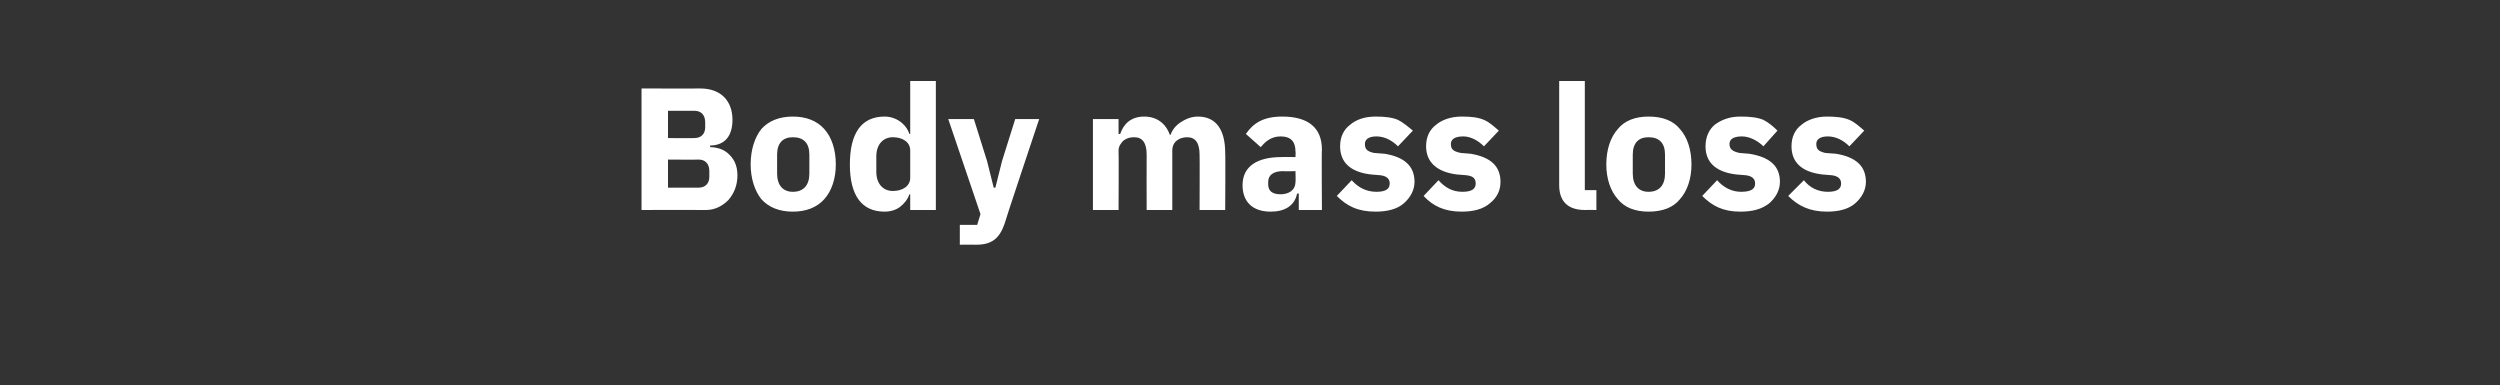 <?xml version="1.0" standalone="no"?><!DOCTYPE svg PUBLIC "-//W3C//DTD SVG 1.1//EN" "http://www.w3.org/Graphics/SVG/1.1/DTD/svg11.dtd"><svg xmlns="http://www.w3.org/2000/svg" version="1.1" width="302.4px" height="46.6px" viewBox="0 -9 302.4 46.6" style="top:-9px"><rect x="0" y="-9" width="302.4" height="46.6" fill="#333333" stroke="none"/>  <desc>Body mass loss</desc>  <defs/>  <g id="Polygon207593">    <path d="M 77.6 16.4 C 77.6 16.4 85.39 16.38 85.4 16.4 C 86.5 16.4 87.4 15.9 88.1 15.2 C 88.8 14.4 89.2 13.4 89.2 12.2 C 89.2 10.9 88.7 10.1 88 9.5 C 87.4 9 86.6 8.8 85.9 8.8 C 85.9 8.8 85.9 8.6 85.9 8.6 C 86.6 8.6 87.3 8.4 87.8 7.9 C 88.3 7.4 88.6 6.6 88.6 5.5 C 88.6 3.2 87.2 1.7 84.7 1.7 C 84.73 1.72 77.6 1.7 77.6 1.7 L 77.6 16.4 Z M 80.8 10.3 C 80.8 10.3 84.48 10.33 84.5 10.3 C 85.3 10.3 85.8 10.8 85.8 11.7 C 85.8 11.7 85.8 12.4 85.8 12.4 C 85.8 13.2 85.3 13.7 84.5 13.7 C 84.48 13.69 80.8 13.7 80.8 13.7 L 80.8 10.3 Z M 80.8 4.4 C 80.8 4.4 83.98 4.41 84 4.4 C 84.8 4.4 85.3 4.9 85.3 5.8 C 85.3 5.8 85.3 6.4 85.3 6.4 C 85.3 7.2 84.8 7.7 84 7.7 C 83.98 7.73 80.8 7.7 80.8 7.7 L 80.8 4.4 Z M 99.7 15.1 C 100.6 14.1 101.1 12.6 101.1 10.9 C 101.1 9.1 100.6 7.6 99.7 6.6 C 98.8 5.6 97.5 5.1 95.9 5.1 C 94.3 5.1 93 5.6 92.1 6.6 C 91.3 7.6 90.8 9.1 90.8 10.9 C 90.8 12.6 91.3 14.1 92.1 15.1 C 93 16.1 94.3 16.6 95.9 16.6 C 97.5 16.6 98.8 16.1 99.7 15.1 Z M 94 12 C 94 12 94 9.7 94 9.7 C 94 8.3 94.7 7.6 95.9 7.6 C 97.2 7.6 97.9 8.3 97.9 9.7 C 97.9 9.7 97.9 12 97.9 12 C 97.9 13.4 97.2 14.2 95.9 14.2 C 94.7 14.2 94 13.4 94 12 Z M 110.1 16.4 L 113.2 16.4 L 113.2 0.8 L 110.1 0.8 L 110.1 7.2 C 110.1 7.2 109.96 7.2 110 7.2 C 109.6 6 108.4 5.1 107 5.1 C 104.2 5.1 102.8 7.1 102.8 10.9 C 102.8 14.6 104.2 16.6 107 16.6 C 107.7 16.6 108.4 16.4 108.9 16 C 109.4 15.6 109.8 15.1 110 14.5 C 109.96 14.53 110.1 14.5 110.1 14.5 L 110.1 16.4 Z M 106 11.8 C 106 11.8 106 9.9 106 9.9 C 106 8.5 106.8 7.6 108 7.6 C 109.2 7.6 110.1 8.2 110.1 9.2 C 110.1 9.2 110.1 12.5 110.1 12.5 C 110.1 13.5 109.2 14.1 108 14.1 C 106.8 14.1 106 13.2 106 11.8 Z M 121.2 10.5 L 120.4 13.7 L 120.2 13.7 L 119.4 10.5 L 117.8 5.4 L 114.7 5.4 L 118.6 16.9 L 118.2 18.2 L 116.1 18.2 L 116.1 20.6 C 116.1 20.6 118.08 20.58 118.1 20.6 C 120 20.6 120.9 19.8 121.5 18.1 C 121.46 18.08 125.7 5.4 125.7 5.4 L 122.8 5.4 L 121.2 10.5 Z M 135.3 16.4 C 135.3 16.4 135.34 9.24 135.3 9.2 C 135.3 8.7 135.6 8.3 135.9 8 C 136.3 7.7 136.7 7.6 137.2 7.6 C 138.2 7.6 138.7 8.3 138.7 9.7 C 138.68 9.72 138.7 16.4 138.7 16.4 L 141.8 16.4 C 141.8 16.4 141.79 9.24 141.8 9.2 C 141.8 8.1 142.7 7.6 143.6 7.6 C 144.6 7.6 145.1 8.3 145.1 9.7 C 145.13 9.72 145.1 16.4 145.1 16.4 L 148.2 16.4 C 148.2 16.4 148.24 9.47 148.2 9.5 C 148.2 6.7 147.1 5.1 144.9 5.1 C 144.1 5.1 143.4 5.4 142.8 5.8 C 142.2 6.2 141.8 6.7 141.6 7.3 C 141.6 7.3 141.5 7.3 141.5 7.3 C 141 5.9 139.9 5.1 138.4 5.1 C 136.8 5.1 135.9 6 135.5 7.2 C 135.47 7.22 135.3 7.2 135.3 7.2 L 135.3 5.4 L 132.2 5.4 L 132.2 16.4 L 135.3 16.4 Z M 159.9 9.1 C 159.85 9.13 159.9 16.4 159.9 16.4 L 157.1 16.4 L 157.1 14.4 C 157.1 14.4 156.93 14.45 156.9 14.4 C 156.6 15.9 155.4 16.6 153.7 16.6 C 151.5 16.6 150.3 15.4 150.3 13.4 C 150.3 11.1 152.1 10 155 10 C 155 9.97 156.7 10 156.7 10 C 156.7 10 156.74 9.28 156.7 9.3 C 156.7 8.2 156.2 7.5 154.9 7.5 C 153.7 7.5 153 8.2 152.5 8.8 C 152.5 8.8 150.7 7.2 150.7 7.2 C 151.6 5.9 152.8 5.1 155.1 5.1 C 158.3 5.1 159.9 6.5 159.9 9.1 Z M 156.7 11.7 C 156.7 11.7 155.23 11.74 155.2 11.7 C 154 11.7 153.4 12.2 153.4 13 C 153.4 13 153.4 13.3 153.4 13.3 C 153.4 14.1 153.9 14.5 154.9 14.5 C 155.9 14.5 156.7 14 156.7 13 C 156.74 13.04 156.7 11.7 156.7 11.7 Z M 169.8 15.6 C 170.6 14.9 171.1 14 171.1 13 C 171.1 11.1 169.9 10 167.5 9.6 C 167.5 9.6 166.2 9.5 166.2 9.5 C 165.3 9.3 165.1 9 165.1 8.4 C 165.1 7.9 165.5 7.5 166.5 7.5 C 167.5 7.5 168.4 8 169.1 8.7 C 169.1 8.7 170.9 6.8 170.9 6.8 C 170.3 6.3 169.7 5.8 169.1 5.5 C 168.4 5.2 167.5 5.1 166.4 5.1 C 165 5.1 164 5.5 163.3 6.1 C 162.5 6.7 162.1 7.6 162.1 8.7 C 162.1 10.6 163.3 11.8 165.8 12.1 C 165.8 12.1 167 12.2 167 12.2 C 167.7 12.3 168.1 12.6 168.1 13.2 C 168.1 13.8 167.7 14.2 166.5 14.2 C 165.3 14.2 164.3 13.7 163.5 12.8 C 163.5 12.8 161.7 14.7 161.7 14.7 C 162.9 15.9 164.2 16.6 166.4 16.6 C 167.8 16.6 169 16.3 169.8 15.6 Z M 180.2 15.6 C 181.1 14.9 181.5 14 181.5 13 C 181.5 11.1 180.3 10 177.9 9.6 C 177.9 9.6 176.7 9.5 176.7 9.5 C 175.7 9.3 175.5 9 175.5 8.4 C 175.5 7.9 175.9 7.5 177 7.5 C 177.9 7.5 178.8 8 179.5 8.7 C 179.5 8.7 181.3 6.8 181.3 6.8 C 180.7 6.3 180.2 5.8 179.5 5.5 C 178.8 5.2 178 5.1 176.8 5.1 C 175.5 5.1 174.4 5.5 173.7 6.1 C 172.9 6.7 172.5 7.6 172.5 8.7 C 172.5 10.6 173.8 11.8 176.2 12.1 C 176.2 12.1 177.4 12.2 177.4 12.2 C 178.2 12.3 178.5 12.6 178.5 13.2 C 178.5 13.8 178.1 14.2 176.9 14.2 C 175.7 14.2 174.8 13.7 174 12.8 C 174 12.8 172.2 14.7 172.2 14.7 C 173.3 15.9 174.7 16.6 176.8 16.6 C 178.2 16.6 179.4 16.3 180.2 15.6 Z M 193.1 16.4 L 193.1 14 L 191.7 14 L 191.7 0.8 L 188.6 0.8 C 188.6 0.8 188.6 13.36 188.6 13.4 C 188.6 15.3 189.6 16.4 191.7 16.4 C 191.69 16.38 193.1 16.4 193.1 16.4 Z M 203.2 15.1 C 204.1 14.1 204.6 12.6 204.6 10.9 C 204.6 9.1 204.1 7.6 203.2 6.6 C 202.4 5.6 201.1 5.1 199.4 5.1 C 197.8 5.1 196.5 5.6 195.7 6.6 C 194.8 7.6 194.3 9.1 194.3 10.9 C 194.3 12.6 194.8 14.1 195.7 15.1 C 196.5 16.1 197.8 16.6 199.4 16.6 C 201.1 16.6 202.4 16.1 203.2 15.1 Z M 197.5 12 C 197.5 12 197.5 9.7 197.5 9.7 C 197.5 8.3 198.2 7.6 199.4 7.6 C 200.7 7.6 201.4 8.3 201.4 9.7 C 201.4 9.7 201.4 12 201.4 12 C 201.4 13.4 200.7 14.2 199.4 14.2 C 198.2 14.2 197.5 13.4 197.5 12 Z M 214 15.6 C 214.8 14.9 215.3 14 215.3 13 C 215.3 11.1 214.1 10 211.6 9.6 C 211.6 9.6 210.4 9.5 210.4 9.5 C 209.5 9.3 209.2 9 209.2 8.4 C 209.2 7.9 209.6 7.5 210.7 7.5 C 211.6 7.5 212.6 8 213.3 8.7 C 213.3 8.7 215 6.8 215 6.8 C 214.5 6.3 213.9 5.8 213.3 5.5 C 212.6 5.2 211.7 5.1 210.5 5.1 C 209.2 5.1 208.2 5.5 207.4 6.1 C 206.7 6.7 206.3 7.6 206.3 8.7 C 206.3 10.6 207.5 11.8 210 12.1 C 210 12.1 211.2 12.2 211.2 12.2 C 211.9 12.3 212.3 12.6 212.3 13.2 C 212.3 13.8 211.9 14.2 210.6 14.2 C 209.5 14.2 208.5 13.7 207.7 12.8 C 207.7 12.8 205.9 14.7 205.9 14.7 C 207.1 15.9 208.4 16.6 210.5 16.6 C 212 16.6 213.1 16.3 214 15.6 Z M 224.4 15.6 C 225.2 14.9 225.7 14 225.7 13 C 225.7 11.1 224.5 10 222.1 9.6 C 222.1 9.6 220.8 9.5 220.8 9.5 C 219.9 9.3 219.7 9 219.7 8.4 C 219.7 7.9 220.1 7.5 221.1 7.5 C 222.1 7.5 223 8 223.7 8.7 C 223.7 8.7 225.5 6.8 225.5 6.8 C 224.9 6.3 224.4 5.8 223.7 5.5 C 223 5.2 222.1 5.1 221 5.1 C 219.7 5.1 218.6 5.5 217.9 6.1 C 217.1 6.7 216.7 7.6 216.7 8.7 C 216.7 10.6 217.9 11.8 220.4 12.1 C 220.4 12.1 221.6 12.2 221.6 12.2 C 222.3 12.3 222.7 12.6 222.7 13.2 C 222.7 13.8 222.3 14.2 221.1 14.2 C 219.9 14.2 218.9 13.7 218.2 12.8 C 218.2 12.8 216.3 14.7 216.3 14.7 C 217.5 15.9 218.9 16.6 221 16.6 C 222.4 16.6 223.6 16.3 224.4 15.6 Z " stroke="none" fill="#fff"/>  </g></svg>